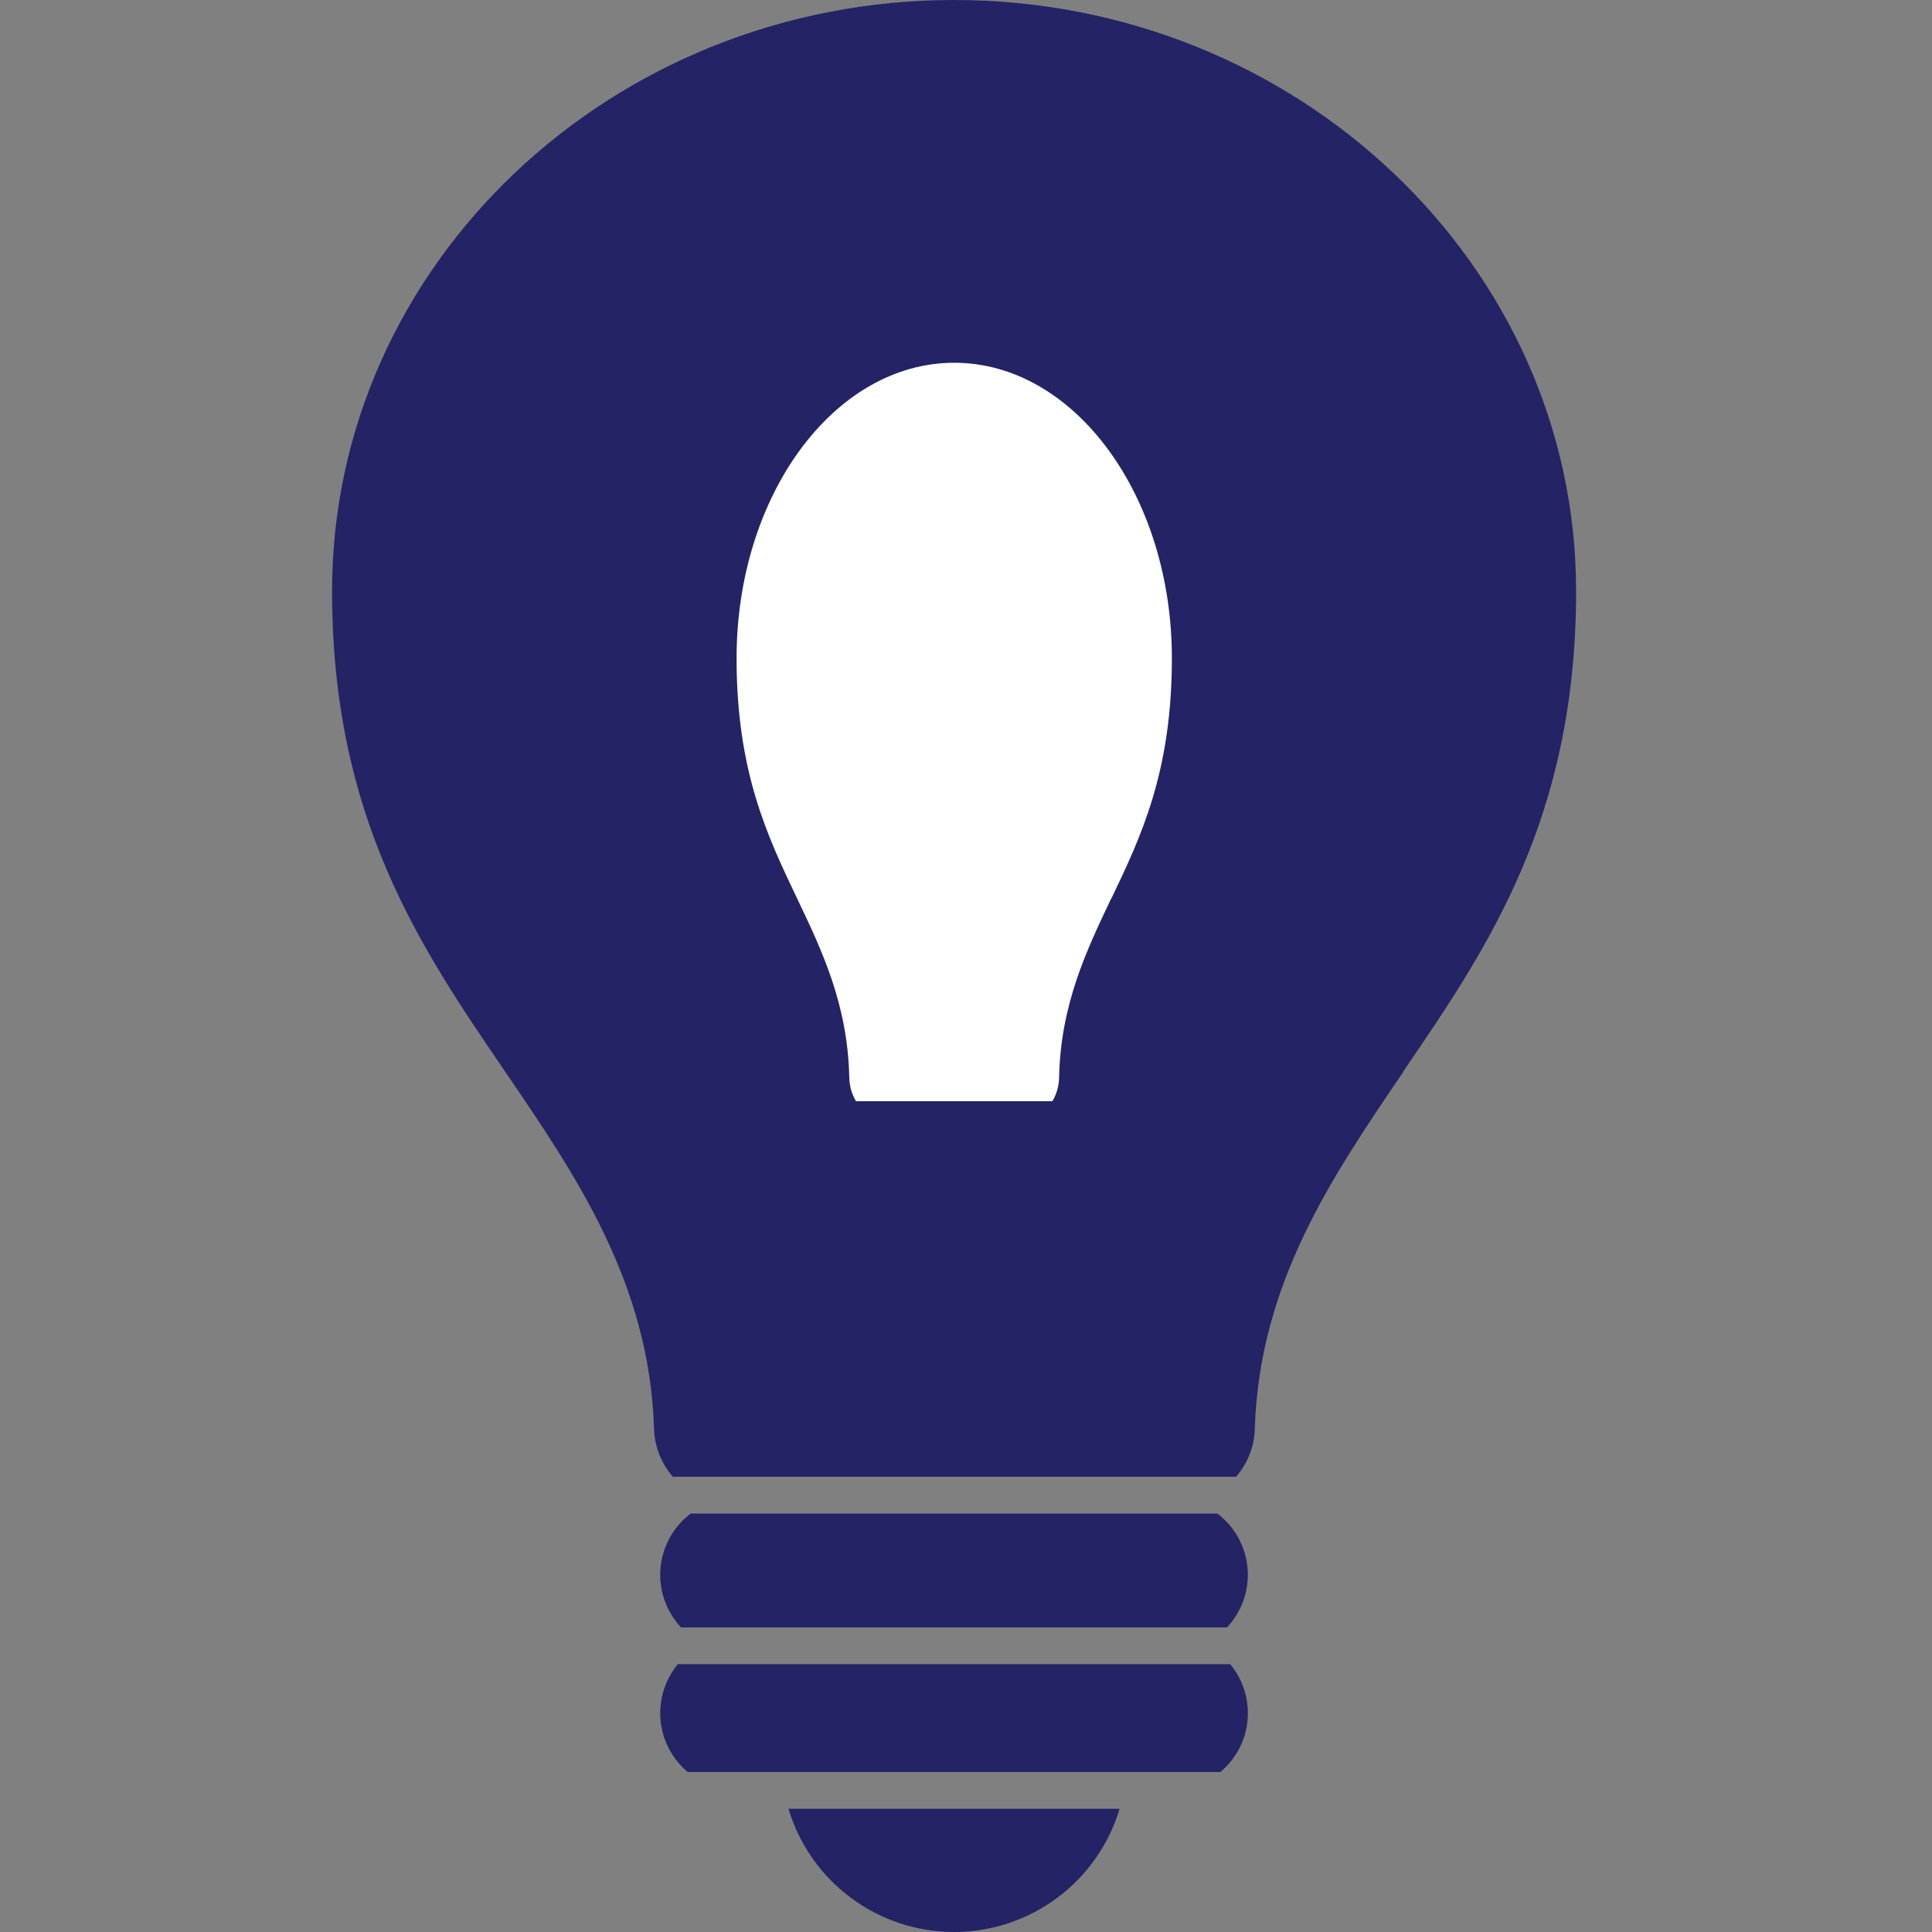 <svg width="64" height="64" viewBox="0 0 64 64" fill="none" xmlns="http://www.w3.org/2000/svg">
<rect x="0" y="0" width="64" height="64" fill="#808080" stroke="none"/>
<path fill-rule="evenodd" clip-rule="evenodd" d="M37.089 59.918C36.735 61.098 36.011 62.132 35.023 62.867C34.035 63.603 32.836 64 31.604 64C30.372 64 29.174 63.603 28.186 62.867C27.197 62.132 26.473 61.098 26.119 59.918H37.089Z" fill="#242365"/>
<path fill-rule="evenodd" clip-rule="evenodd" d="M40.751 55.127C41.181 55.644 41.387 56.311 41.327 56.981C41.266 57.651 40.942 58.269 40.426 58.701H22.782C22.266 58.269 21.942 57.651 21.881 56.981C21.82 56.311 22.027 55.644 22.456 55.127H40.751Z" fill="#242365"/>
<path fill-rule="evenodd" clip-rule="evenodd" d="M40.326 50.138C40.611 50.353 40.848 50.626 41.02 50.939C41.193 51.252 41.297 51.597 41.327 51.953C41.357 52.309 41.312 52.667 41.194 53.005C41.077 53.342 40.889 53.651 40.645 53.911H22.562C22.317 53.651 22.13 53.342 22.012 53.004C21.894 52.667 21.849 52.309 21.879 51.953C21.91 51.596 22.015 51.251 22.187 50.938C22.36 50.625 22.597 50.353 22.883 50.138H40.326Z" fill="#242365"/>
<path fill-rule="evenodd" clip-rule="evenodd" d="M46.49 35.502C44.142 38.952 41.713 42.512 41.567 47.329C41.551 47.916 41.331 48.478 40.946 48.92H22.288C21.903 48.476 21.683 47.914 21.665 47.327C21.519 42.508 19.086 38.947 16.735 35.502C13.915 31.368 11 27.097 11 19.578C11 8.782 20.242 0 31.604 0C42.965 0 52.21 8.782 52.21 19.578C52.21 27.097 49.297 31.379 46.479 35.502H46.49Z" fill="#242365"/>
<path fill-rule="evenodd" clip-rule="evenodd" d="M36.807 29.77C35.987 31.495 35.137 33.276 35.084 35.684C35.082 35.964 35.005 36.237 34.863 36.478H28.354C28.212 36.237 28.136 35.962 28.133 35.682C28.08 33.273 27.231 31.493 26.408 29.768C25.422 27.702 24.4 25.566 24.4 21.806C24.4 16.407 27.636 12.017 31.61 12.017C35.584 12.017 38.82 16.407 38.82 21.806C38.82 25.566 37.8 27.707 36.814 29.768L36.807 29.77Z" fill="white"/>
</svg>
